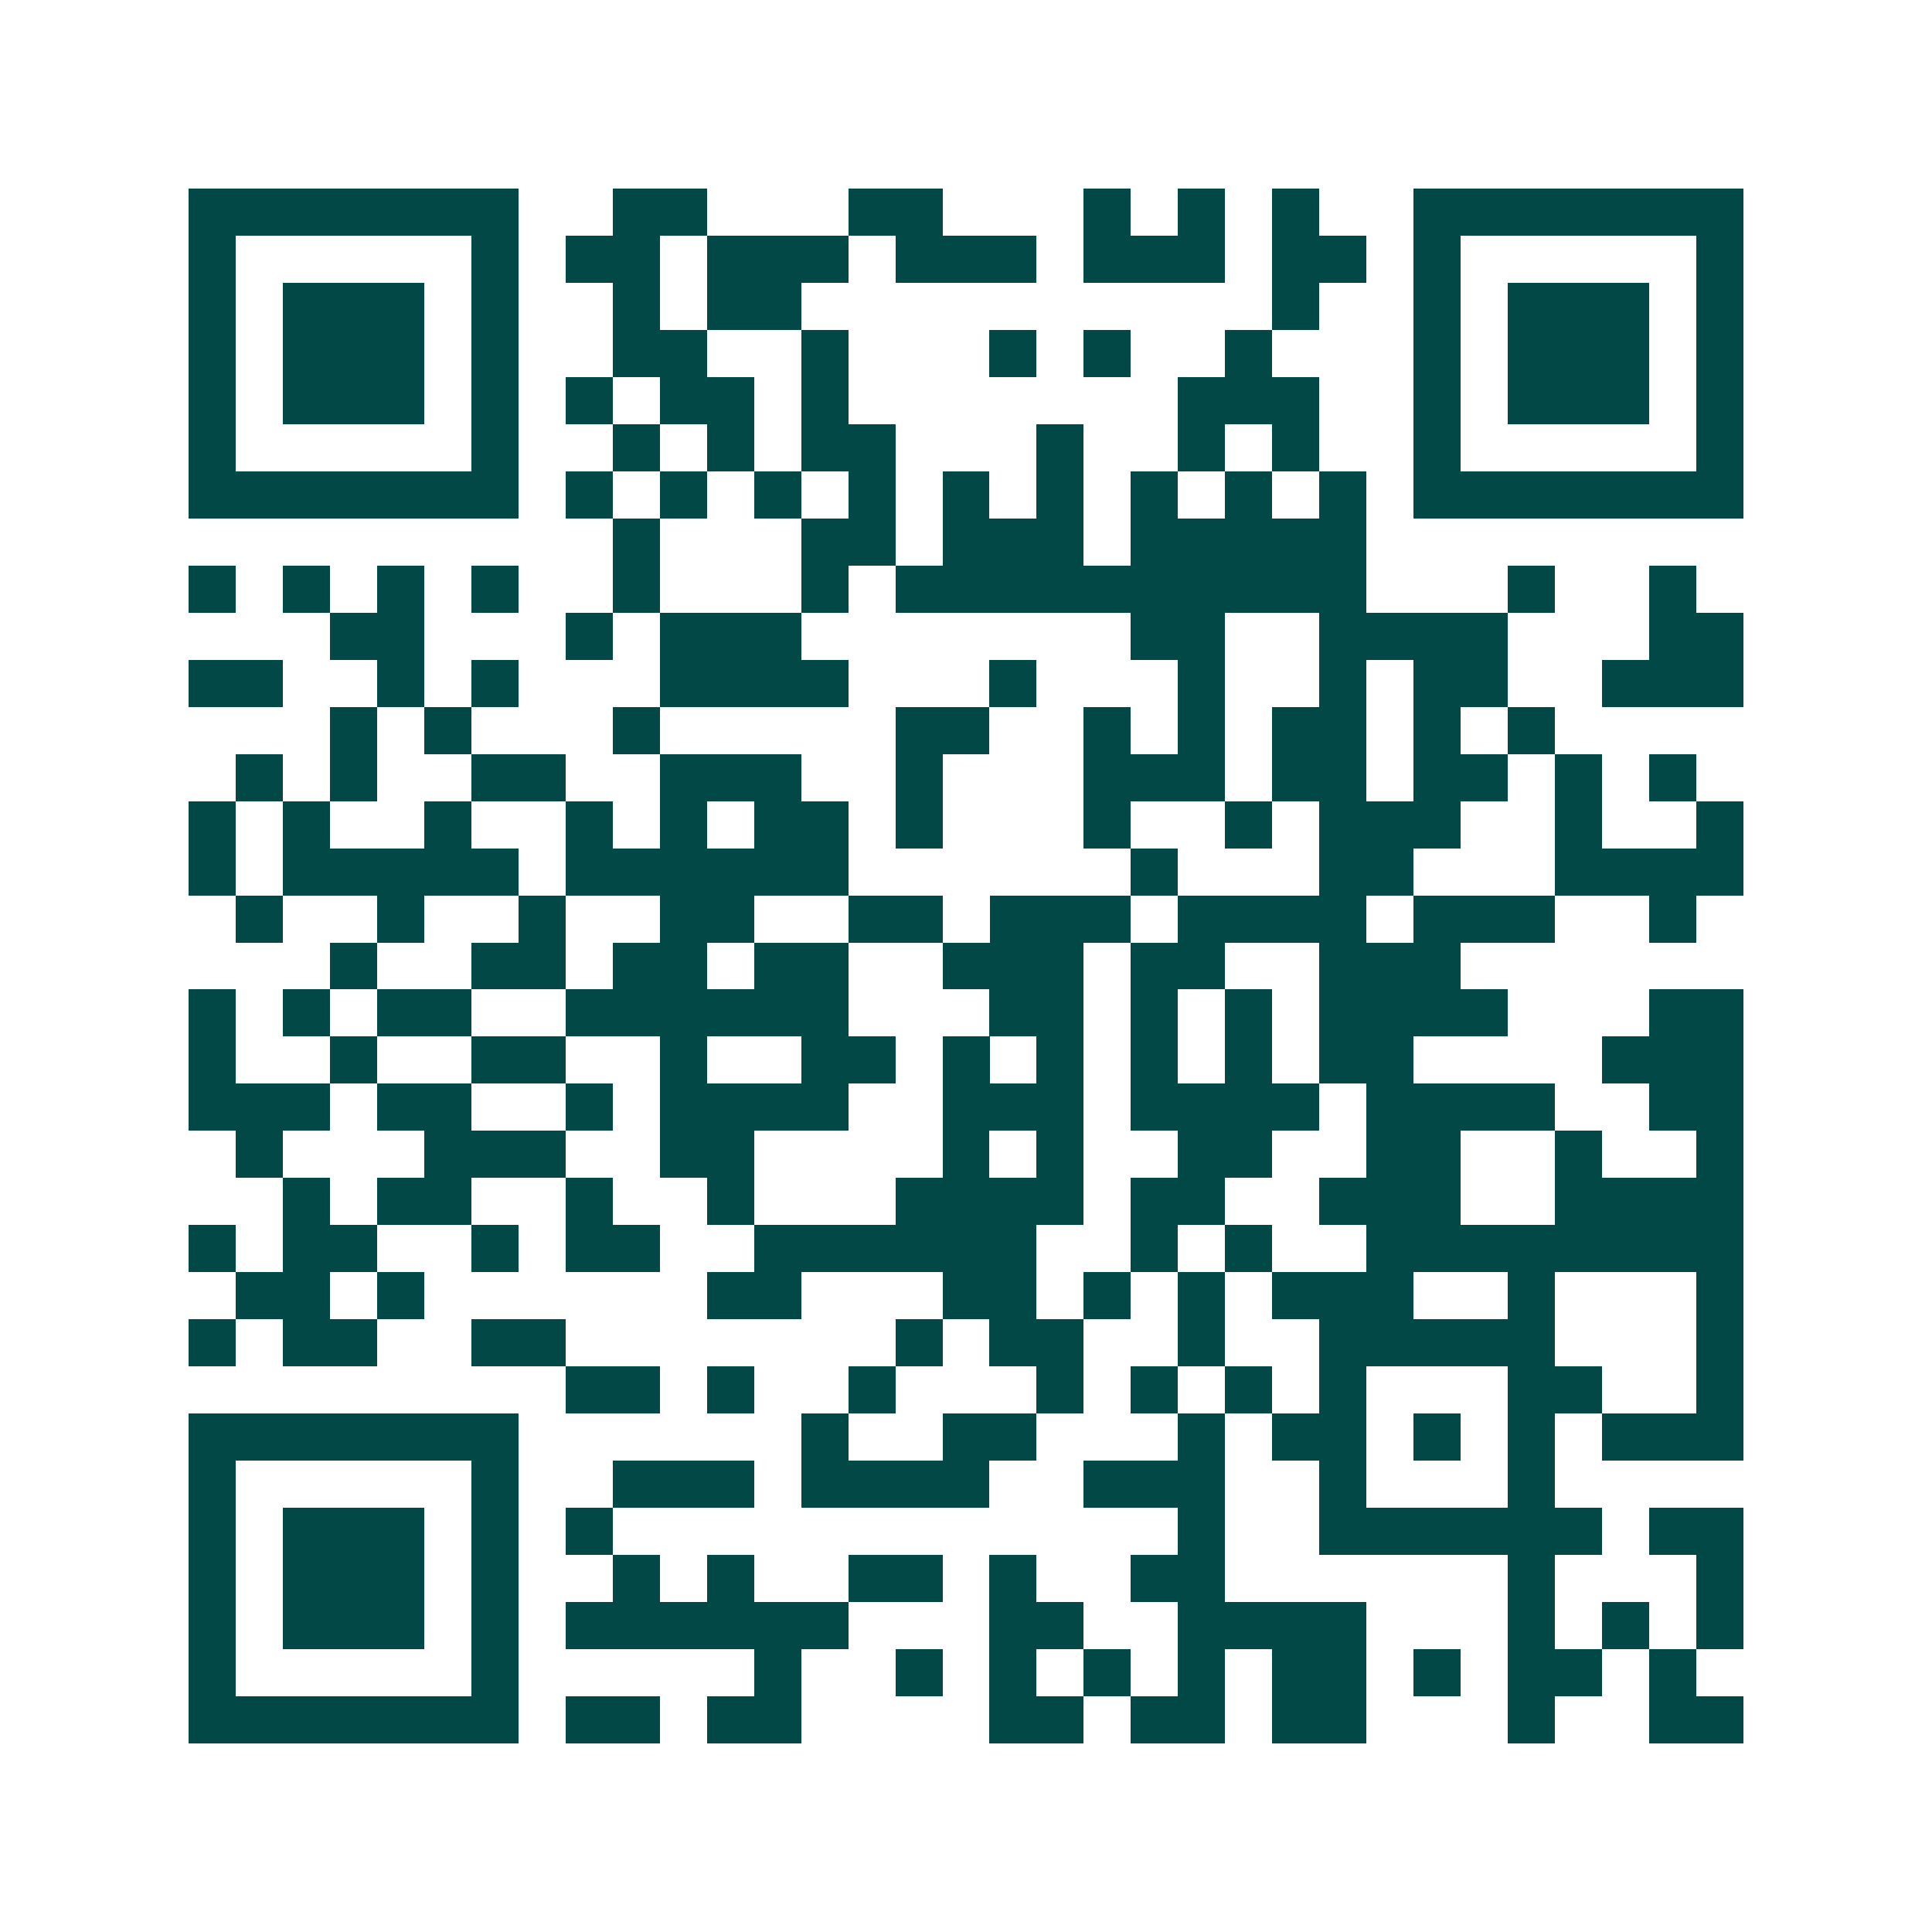 <svg xmlns="http://www.w3.org/2000/svg" width="200" height="200" viewBox="0 0 41 41" shape-rendering="crispEdges"><path fill="#ffffff" d="M0 0h41v41H0z"/><path stroke="#014847" d="M4 4.5h7m2 0h2m3 0h2m3 0h1m1 0h1m1 0h1m2 0h7M4 5.5h1m5 0h1m1 0h2m1 0h3m1 0h3m1 0h3m1 0h2m1 0h1m5 0h1M4 6.5h1m1 0h3m1 0h1m2 0h1m1 0h2m10 0h1m2 0h1m1 0h3m1 0h1M4 7.5h1m1 0h3m1 0h1m2 0h2m2 0h1m3 0h1m1 0h1m2 0h1m3 0h1m1 0h3m1 0h1M4 8.5h1m1 0h3m1 0h1m1 0h1m1 0h2m1 0h1m7 0h3m2 0h1m1 0h3m1 0h1M4 9.5h1m5 0h1m2 0h1m1 0h1m1 0h2m3 0h1m2 0h1m1 0h1m2 0h1m5 0h1M4 10.5h7m1 0h1m1 0h1m1 0h1m1 0h1m1 0h1m1 0h1m1 0h1m1 0h1m1 0h1m1 0h7M13 11.5h1m3 0h2m1 0h3m1 0h5M4 12.5h1m1 0h1m1 0h1m1 0h1m2 0h1m3 0h1m1 0h10m3 0h1m2 0h1M7 13.5h2m3 0h1m1 0h3m7 0h2m2 0h4m3 0h2M4 14.5h2m2 0h1m1 0h1m3 0h4m3 0h1m3 0h1m2 0h1m1 0h2m2 0h3M7 15.5h1m1 0h1m3 0h1m5 0h2m2 0h1m1 0h1m1 0h2m1 0h1m1 0h1M5 16.5h1m1 0h1m2 0h2m2 0h3m2 0h1m3 0h3m1 0h2m1 0h2m1 0h1m1 0h1M4 17.5h1m1 0h1m2 0h1m2 0h1m1 0h1m1 0h2m1 0h1m3 0h1m2 0h1m1 0h3m2 0h1m2 0h1M4 18.5h1m1 0h5m1 0h6m6 0h1m3 0h2m3 0h4M5 19.5h1m2 0h1m2 0h1m2 0h2m2 0h2m1 0h3m1 0h4m1 0h3m2 0h1M7 20.5h1m2 0h2m1 0h2m1 0h2m2 0h3m1 0h2m2 0h3M4 21.5h1m1 0h1m1 0h2m2 0h6m3 0h2m1 0h1m1 0h1m1 0h4m3 0h2M4 22.5h1m2 0h1m2 0h2m2 0h1m2 0h2m1 0h1m1 0h1m1 0h1m1 0h1m1 0h2m4 0h3M4 23.5h3m1 0h2m2 0h1m1 0h4m2 0h3m1 0h4m1 0h4m2 0h2M5 24.5h1m3 0h3m2 0h2m4 0h1m1 0h1m2 0h2m2 0h2m2 0h1m2 0h1M6 25.5h1m1 0h2m2 0h1m2 0h1m3 0h4m1 0h2m2 0h3m2 0h4M4 26.5h1m1 0h2m2 0h1m1 0h2m2 0h6m2 0h1m1 0h1m2 0h8M5 27.5h2m1 0h1m6 0h2m3 0h2m1 0h1m1 0h1m1 0h3m2 0h1m3 0h1M4 28.5h1m1 0h2m2 0h2m7 0h1m1 0h2m2 0h1m2 0h5m3 0h1M12 29.5h2m1 0h1m2 0h1m3 0h1m1 0h1m1 0h1m1 0h1m3 0h2m2 0h1M4 30.5h7m6 0h1m2 0h2m3 0h1m1 0h2m1 0h1m1 0h1m1 0h3M4 31.5h1m5 0h1m2 0h3m1 0h4m2 0h3m2 0h1m3 0h1M4 32.5h1m1 0h3m1 0h1m1 0h1m12 0h1m2 0h6m1 0h2M4 33.5h1m1 0h3m1 0h1m2 0h1m1 0h1m2 0h2m1 0h1m2 0h2m6 0h1m3 0h1M4 34.5h1m1 0h3m1 0h1m1 0h6m3 0h2m2 0h4m3 0h1m1 0h1m1 0h1M4 35.5h1m5 0h1m5 0h1m2 0h1m1 0h1m1 0h1m1 0h1m1 0h2m1 0h1m1 0h2m1 0h1M4 36.5h7m1 0h2m1 0h2m4 0h2m1 0h2m1 0h2m3 0h1m2 0h2"/></svg>
